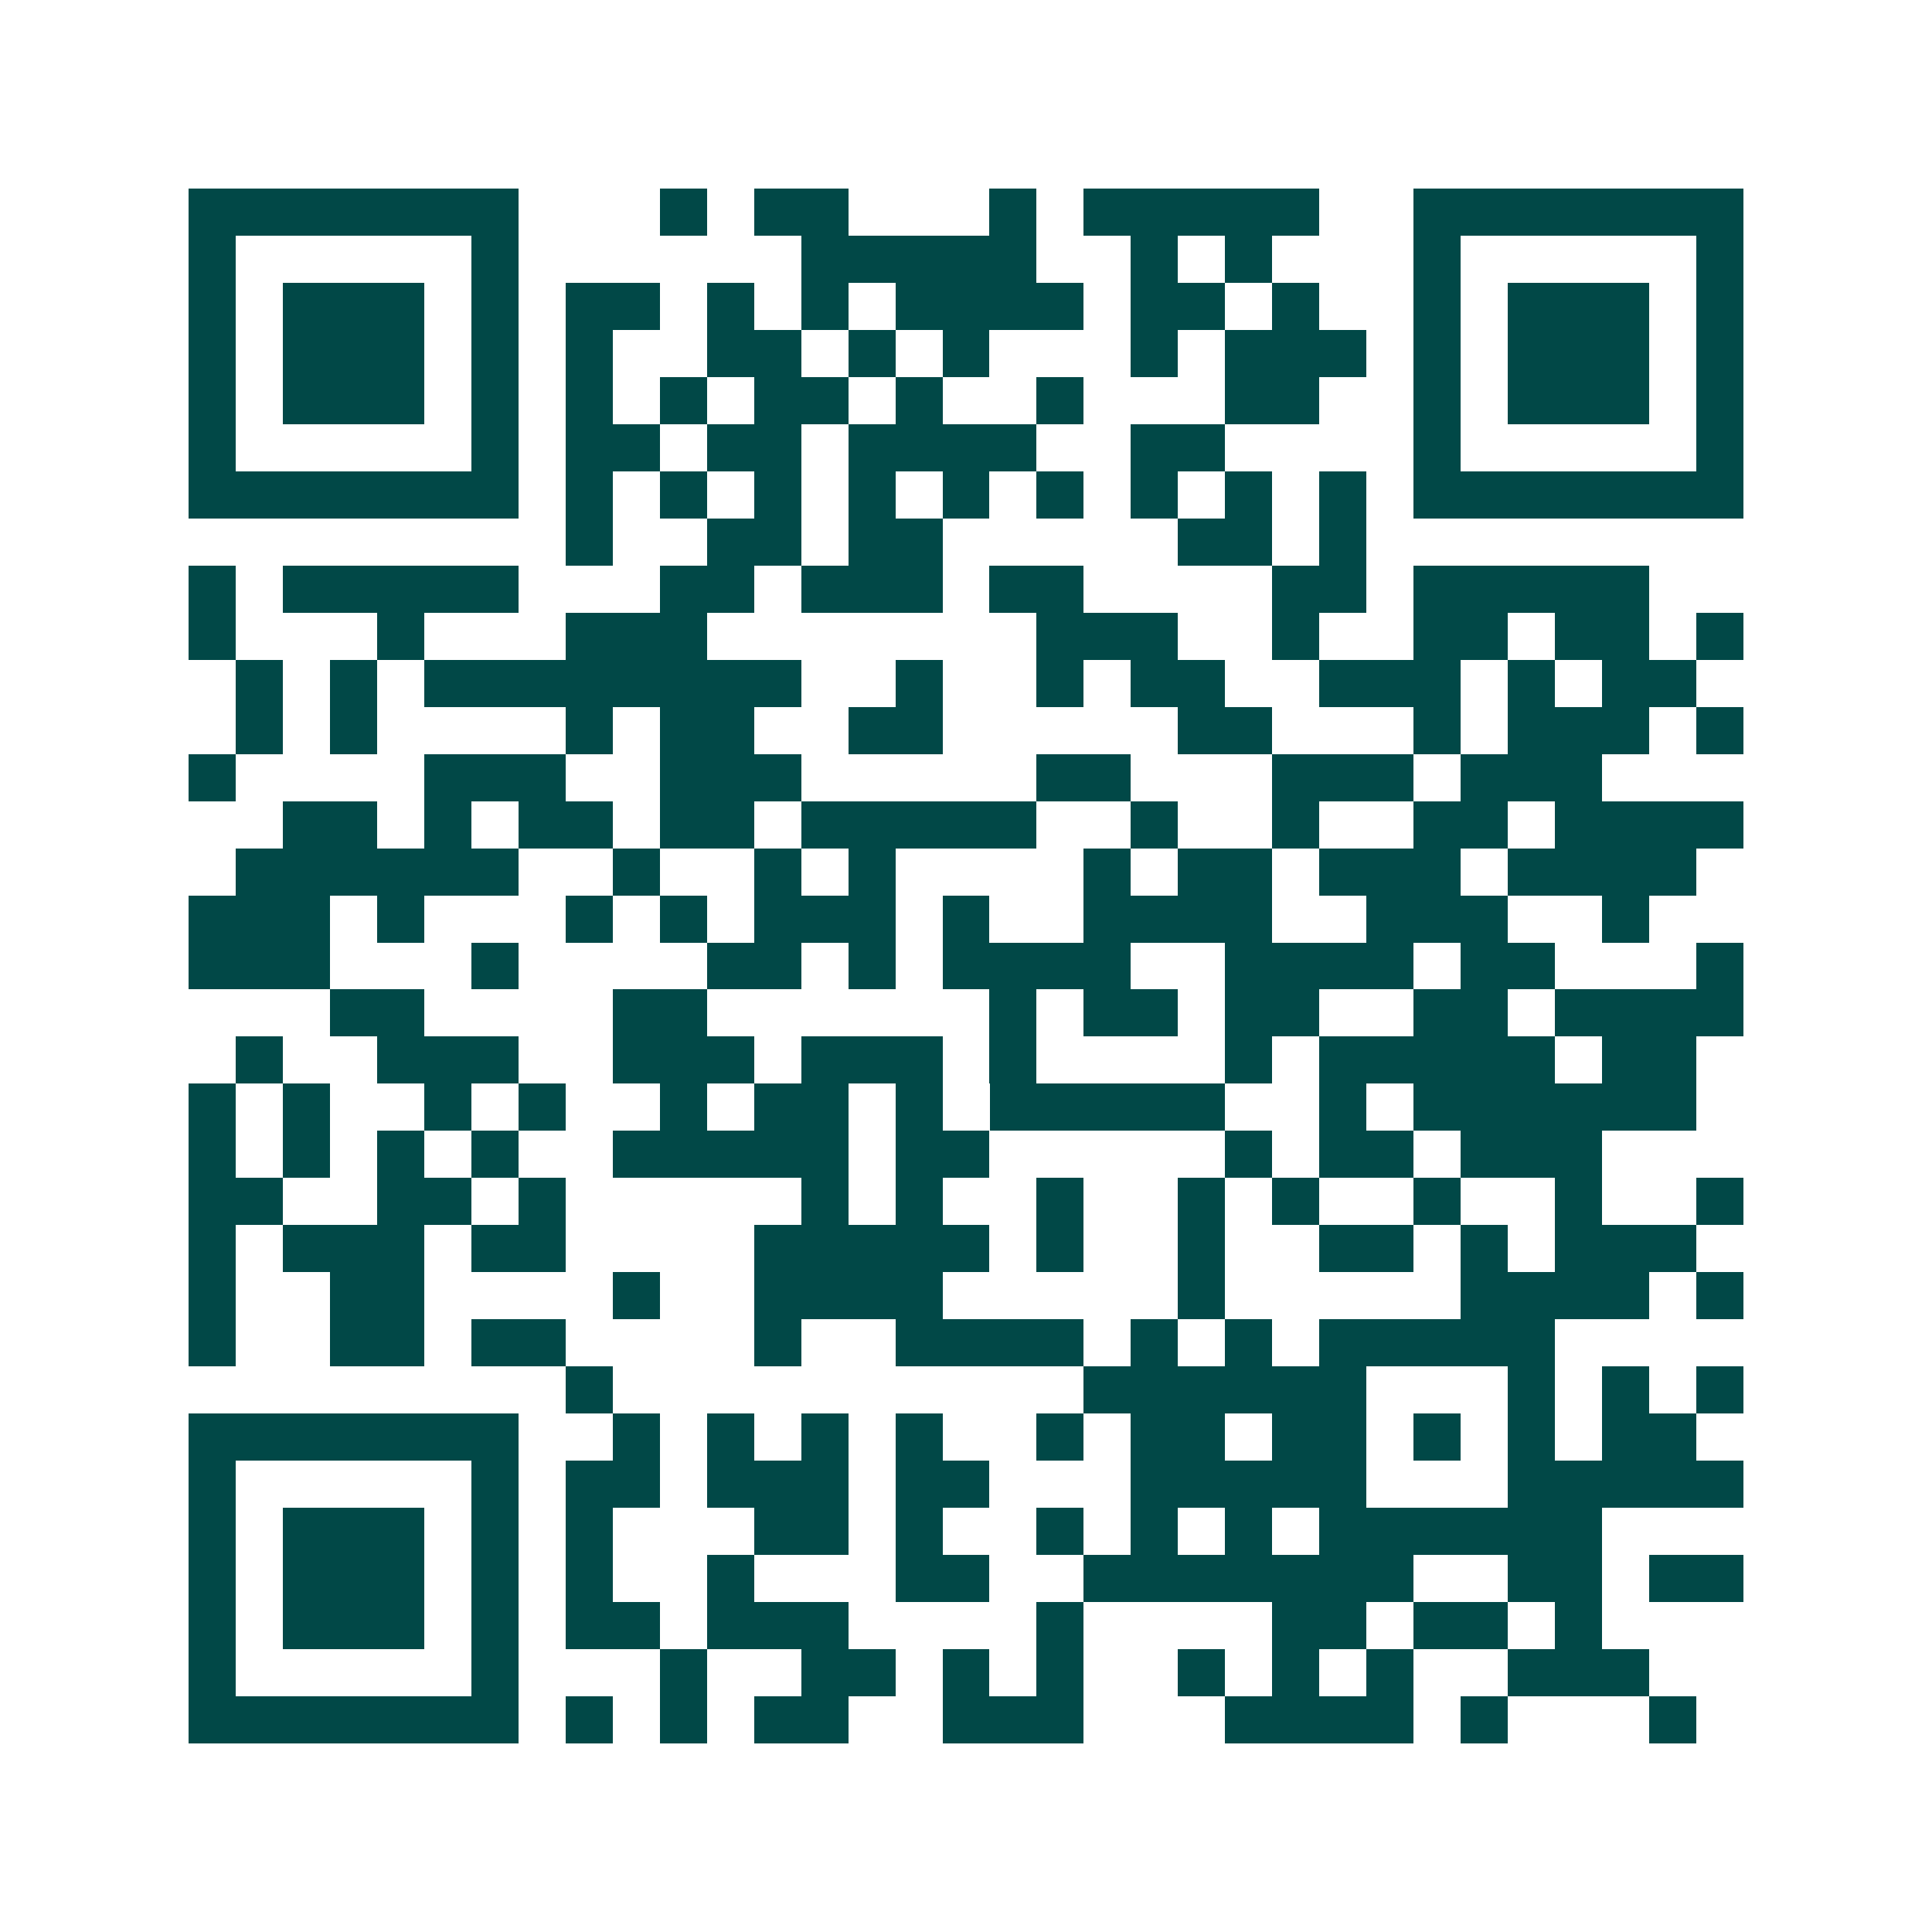 <svg xmlns="http://www.w3.org/2000/svg" width="200" height="200" viewBox="0 0 41 41" shape-rendering="crispEdges"><path fill="#ffffff" d="M0 0h41v41H0z"/><path stroke="#014847" d="M4 4.5h7m3 0h1m1 0h2m3 0h1m1 0h5m2 0h7M4 5.5h1m5 0h1m6 0h5m2 0h1m1 0h1m3 0h1m5 0h1M4 6.5h1m1 0h3m1 0h1m1 0h2m1 0h1m1 0h1m1 0h4m1 0h2m1 0h1m2 0h1m1 0h3m1 0h1M4 7.5h1m1 0h3m1 0h1m1 0h1m2 0h2m1 0h1m1 0h1m3 0h1m1 0h3m1 0h1m1 0h3m1 0h1M4 8.5h1m1 0h3m1 0h1m1 0h1m1 0h1m1 0h2m1 0h1m2 0h1m3 0h2m2 0h1m1 0h3m1 0h1M4 9.5h1m5 0h1m1 0h2m1 0h2m1 0h4m2 0h2m4 0h1m5 0h1M4 10.5h7m1 0h1m1 0h1m1 0h1m1 0h1m1 0h1m1 0h1m1 0h1m1 0h1m1 0h1m1 0h7M12 11.5h1m2 0h2m1 0h2m5 0h2m1 0h1M4 12.5h1m1 0h5m3 0h2m1 0h3m1 0h2m4 0h2m1 0h5M4 13.5h1m3 0h1m3 0h3m7 0h3m2 0h1m2 0h2m1 0h2m1 0h1M5 14.5h1m1 0h1m1 0h8m2 0h1m2 0h1m1 0h2m2 0h3m1 0h1m1 0h2M5 15.5h1m1 0h1m4 0h1m1 0h2m2 0h2m5 0h2m3 0h1m1 0h3m1 0h1M4 16.5h1m4 0h3m2 0h3m5 0h2m3 0h3m1 0h3M6 17.5h2m1 0h1m1 0h2m1 0h2m1 0h5m2 0h1m2 0h1m2 0h2m1 0h4M5 18.5h6m2 0h1m2 0h1m1 0h1m4 0h1m1 0h2m1 0h3m1 0h4M4 19.5h3m1 0h1m3 0h1m1 0h1m1 0h3m1 0h1m2 0h4m2 0h3m2 0h1M4 20.5h3m3 0h1m4 0h2m1 0h1m1 0h4m2 0h4m1 0h2m3 0h1M7 21.5h2m4 0h2m6 0h1m1 0h2m1 0h2m2 0h2m1 0h4M5 22.5h1m2 0h3m2 0h3m1 0h3m1 0h1m4 0h1m1 0h5m1 0h2M4 23.5h1m1 0h1m2 0h1m1 0h1m2 0h1m1 0h2m1 0h1m1 0h5m2 0h1m1 0h6M4 24.5h1m1 0h1m1 0h1m1 0h1m2 0h5m1 0h2m5 0h1m1 0h2m1 0h3M4 25.5h2m2 0h2m1 0h1m5 0h1m1 0h1m2 0h1m2 0h1m1 0h1m2 0h1m2 0h1m2 0h1M4 26.5h1m1 0h3m1 0h2m4 0h5m1 0h1m2 0h1m2 0h2m1 0h1m1 0h3M4 27.5h1m2 0h2m4 0h1m2 0h4m5 0h1m5 0h4m1 0h1M4 28.5h1m2 0h2m1 0h2m4 0h1m2 0h4m1 0h1m1 0h1m1 0h5M12 29.5h1m10 0h6m3 0h1m1 0h1m1 0h1M4 30.5h7m2 0h1m1 0h1m1 0h1m1 0h1m2 0h1m1 0h2m1 0h2m1 0h1m1 0h1m1 0h2M4 31.5h1m5 0h1m1 0h2m1 0h3m1 0h2m3 0h5m3 0h5M4 32.5h1m1 0h3m1 0h1m1 0h1m3 0h2m1 0h1m2 0h1m1 0h1m1 0h1m1 0h6M4 33.5h1m1 0h3m1 0h1m1 0h1m2 0h1m3 0h2m2 0h7m2 0h2m1 0h2M4 34.5h1m1 0h3m1 0h1m1 0h2m1 0h3m4 0h1m4 0h2m1 0h2m1 0h1M4 35.5h1m5 0h1m3 0h1m2 0h2m1 0h1m1 0h1m2 0h1m1 0h1m1 0h1m2 0h3M4 36.5h7m1 0h1m1 0h1m1 0h2m2 0h3m3 0h4m1 0h1m3 0h1"/></svg>
